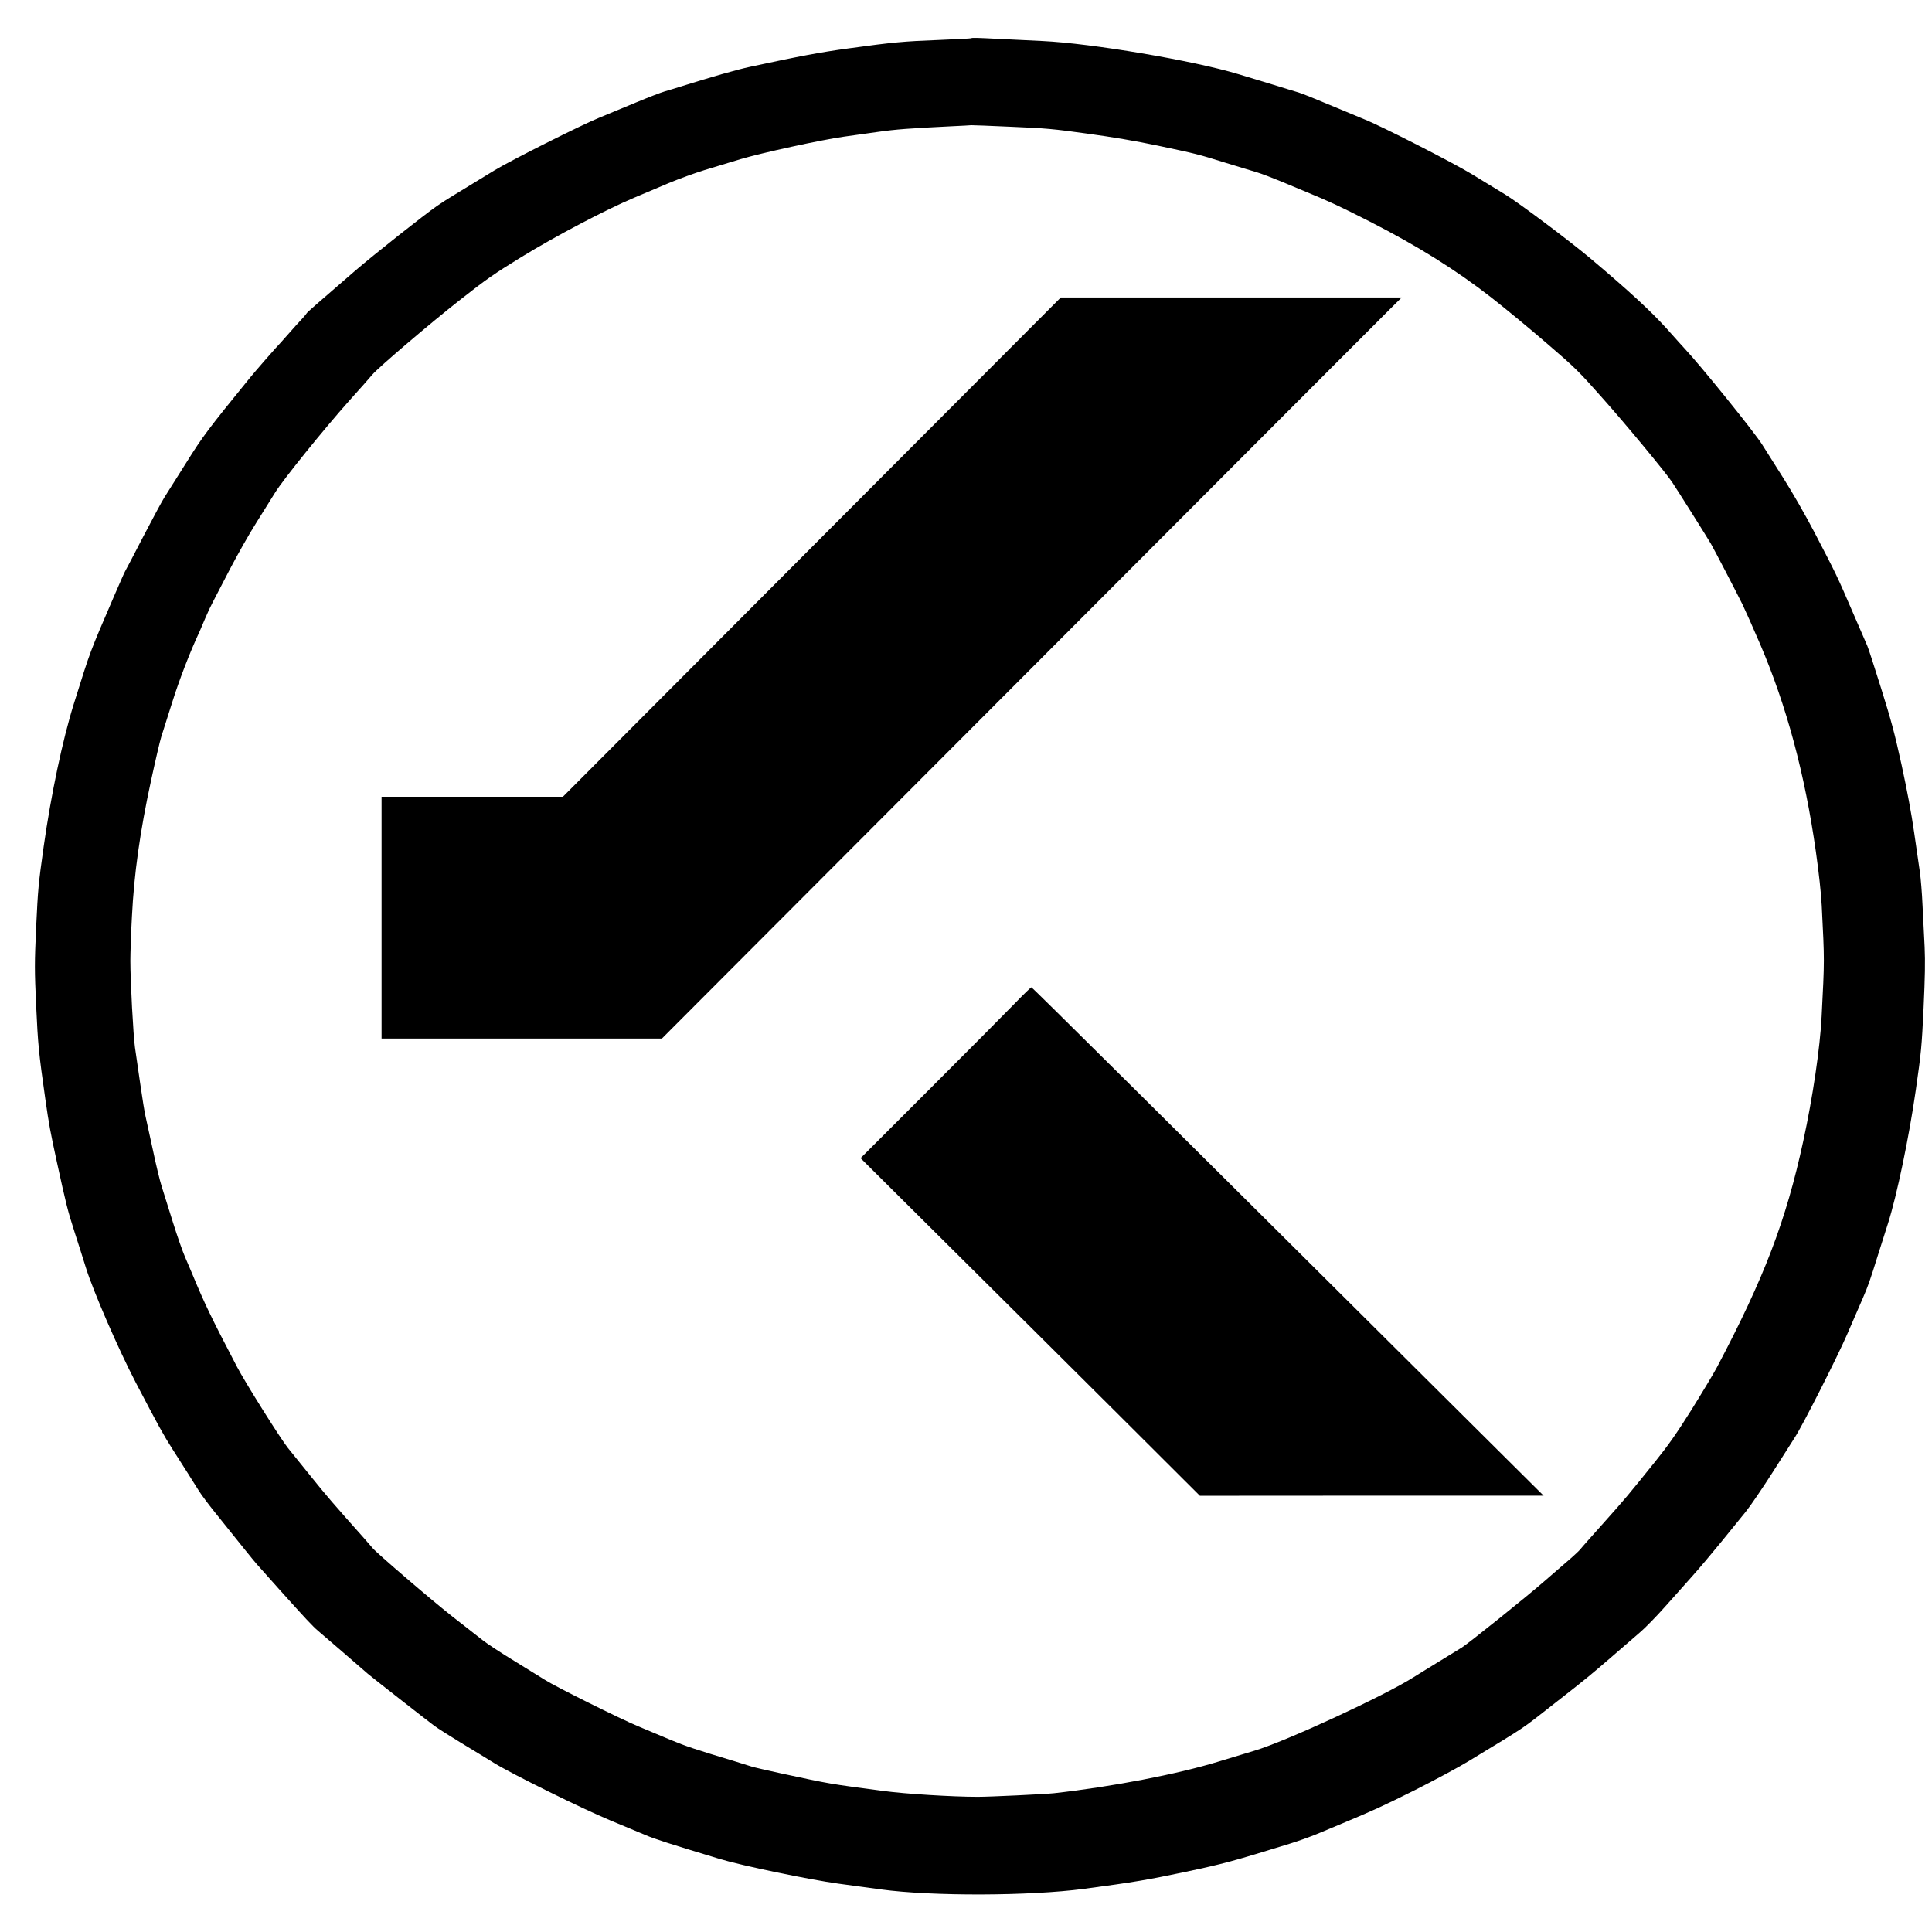 <?xml version="1.0" standalone="no"?>
<!DOCTYPE svg PUBLIC "-//W3C//DTD SVG 20010904//EN"
 "http://www.w3.org/TR/2001/REC-SVG-20010904/DTD/svg10.dtd">
<svg version="1.0" xmlns="http://www.w3.org/2000/svg"
 width="1838pt" height="1838pt" viewBox="0 0 1838 1838"
 preserveAspectRatio="xMidYMid meet">
<g transform="translate(0,1838) scale(0.1,-0.1)"
fill="#000000" stroke="none">
<path d="M9239 18016 c-2 -2 -139 -9 -304 -16 -340 -13 -439 -22 -860 -80
-272 -37 -468 -74 -937 -175 -135 -29 -371 -97 -668 -190 -41 -13 -106 -33
-145 -44 -38 -11 -162 -59 -275 -106 -113 -47 -268 -111 -345 -143 -174 -70
-850 -410 -1005 -505 -111 -68 -174 -106 -380 -232 -52 -31 -125 -78 -162
-104 -123 -85 -601 -463 -783 -620 -371 -320 -454 -393 -457 -401 -2 -5 -23
-30 -48 -57 -25 -26 -79 -86 -120 -133 -41 -47 -77 -87 -80 -90 -28 -27 -250
-281 -293 -335 -401 -493 -446 -553 -607 -810 -90 -143 -182 -289 -205 -325
-23 -36 -115 -207 -205 -380 -89 -173 -166 -319 -170 -325 -4 -5 -49 -107
-100 -225 -243 -565 -223 -510 -389 -1040 -106 -340 -215 -857 -285 -1350 -51
-362 -55 -408 -72 -766 -16 -358 -16 -404 0 -755 17 -366 24 -441 87 -884 35
-246 48 -314 109 -595 91 -416 102 -460 169 -670 35 -107 83 -260 108 -340 70
-225 310 -777 473 -1090 215 -411 266 -504 350 -635 109 -171 193 -303 249
-393 25 -41 94 -133 152 -205 242 -302 372 -464 397 -492 29 -33 166 -186 223
-250 246 -274 315 -348 365 -390 47 -39 332 -286 474 -409 31 -27 556 -438
630 -493 30 -23 147 -97 260 -166 113 -68 252 -153 310 -189 172 -106 842
-437 1110 -548 135 -56 286 -119 336 -140 81 -35 235 -84 704 -226 209 -63
850 -196 1125 -234 127 -17 309 -42 405 -55 485 -66 1414 -63 1930 5 486 65
602 85 963 161 369 78 453 101 997 269 85 26 216 73 290 105 74 31 171 72 215
90 290 121 385 165 686 315 184 93 416 217 515 278 569 346 479 285 835 564
268 209 316 248 530 433 95 83 212 184 260 225 49 41 155 150 236 241 81 91
200 223 263 295 64 71 185 215 270 319 85 105 192 236 238 293 46 57 162 228
259 380 96 152 190 300 208 327 73 111 404 764 497 979 55 127 122 283 150
346 50 115 68 166 147 420 24 74 65 205 92 290 84 262 201 823 265 1270 52
363 56 406 74 780 14 304 16 438 10 580 -5 102 -14 281 -20 397 -5 117 -17
259 -25 315 -8 57 -33 227 -55 380 -26 182 -67 400 -119 640 -68 309 -97 417
-196 733 -64 204 -122 384 -130 400 -7 17 -72 165 -143 330 -143 332 -152 351
-360 750 -88 168 -206 374 -295 515 -82 129 -172 272 -201 318 -70 114 -585
752 -742 919 -6 6 -83 91 -170 189 -148 164 -364 363 -724 666 -202 170 -687
533 -811 608 -78 47 -221 134 -318 194 -177 108 -865 460 -1026 523 -44 18
-188 78 -320 133 -132 56 -267 110 -300 120 -33 10 -143 43 -245 75 -102 31
-250 76 -330 100 -426 129 -1396 293 -1863 315 -122 6 -308 15 -413 20 -209
11 -259 12 -265 6z m381 -842 c330 -14 400 -20 723 -65 250 -34 453 -69 670
-114 376 -80 375 -79 651 -165 122 -37 255 -78 296 -90 41 -12 145 -52 230
-87 85 -36 191 -80 235 -98 219 -90 322 -138 609 -284 461 -236 818 -460 1153
-721 142 -111 384 -311 537 -444 263 -226 294 -257 520 -512 217 -243 603
-709 665 -803 42 -62 332 -523 366 -581 34 -59 233 -441 302 -580 23 -47 99
-217 168 -378 251 -586 425 -1232 530 -1972 30 -211 49 -391 56 -515 27 -537
27 -506 -1 -1055 -15 -298 -84 -768 -175 -1187 -164 -757 -371 -1299 -820
-2149 -35 -66 -146 -250 -245 -409 -143 -227 -216 -331 -343 -489 -262 -326
-284 -352 -492 -585 -110 -123 -209 -234 -219 -248 -11 -14 -52 -53 -91 -87
-39 -33 -156 -134 -259 -224 -166 -145 -717 -587 -778 -625 -13 -8 -113 -70
-223 -137 -110 -67 -216 -133 -235 -145 -276 -176 -1219 -612 -1515 -700 -60
-18 -213 -65 -340 -103 -394 -121 -1019 -241 -1570 -302 -87 -9 -604 -34 -725
-34 -240 0 -690 28 -890 55 -535 71 -497 64 -980 168 -129 28 -255 57 -280 65
-25 8 -97 30 -160 50 -375 113 -468 144 -609 203 -86 36 -225 94 -310 130
-171 71 -792 380 -886 441 -33 21 -163 101 -288 178 -125 76 -263 166 -305
200 -42 33 -172 135 -289 226 -205 161 -718 602 -757 649 -11 13 -49 57 -85
98 -281 315 -363 410 -504 586 -89 110 -187 232 -218 270 -72 90 -408 625
-486 775 -248 475 -305 593 -428 890 -13 30 -42 98 -64 150 -23 52 -76 203
-117 335 -42 132 -89 283 -105 335 -17 52 -55 208 -84 347 -30 138 -61 282
-70 320 -9 37 -32 178 -51 313 -20 135 -42 290 -50 345 -16 111 -44 630 -44
825 0 69 6 258 15 420 20 404 77 811 181 1290 41 190 85 379 98 420 13 41 60
190 105 331 66 211 171 483 261 674 5 11 28 65 51 120 23 55 57 127 75 160 17
33 90 173 161 310 72 138 185 338 253 445 67 107 148 236 178 285 76 123 463
602 701 869 108 120 209 234 224 253 57 67 558 495 836 712 248 195 321 246
580 405 322 198 807 453 1076 566 83 35 228 96 324 137 96 40 249 96 340 124
91 28 247 75 346 105 197 59 769 184 984 214 75 10 219 31 321 45 174 25 302
34 705 54 94 4 177 9 185 10 8 1 179 -6 380 -15z"/>
<path d="M7723 13175 l-2368 -2375 -862 0 -863 0 0 -1150 0 -1150 1334 0 1333
0 3401 3408 c1870 1874 3453 3460 3518 3524 l119 118 -1622 0 -1621 0 -2369
-2375z"/>
<path d="M9657 8837 c-81 -84 -445 -450 -809 -814 l-661 -661 854 -849 c470
-466 1196 -1189 1614 -1605 l760 -758 1635 1 1635 0 -645 641 c-3114 3098
-4215 4191 -4228 4195 -4 1 -74 -66 -155 -150z"/>
</g>
</svg>
